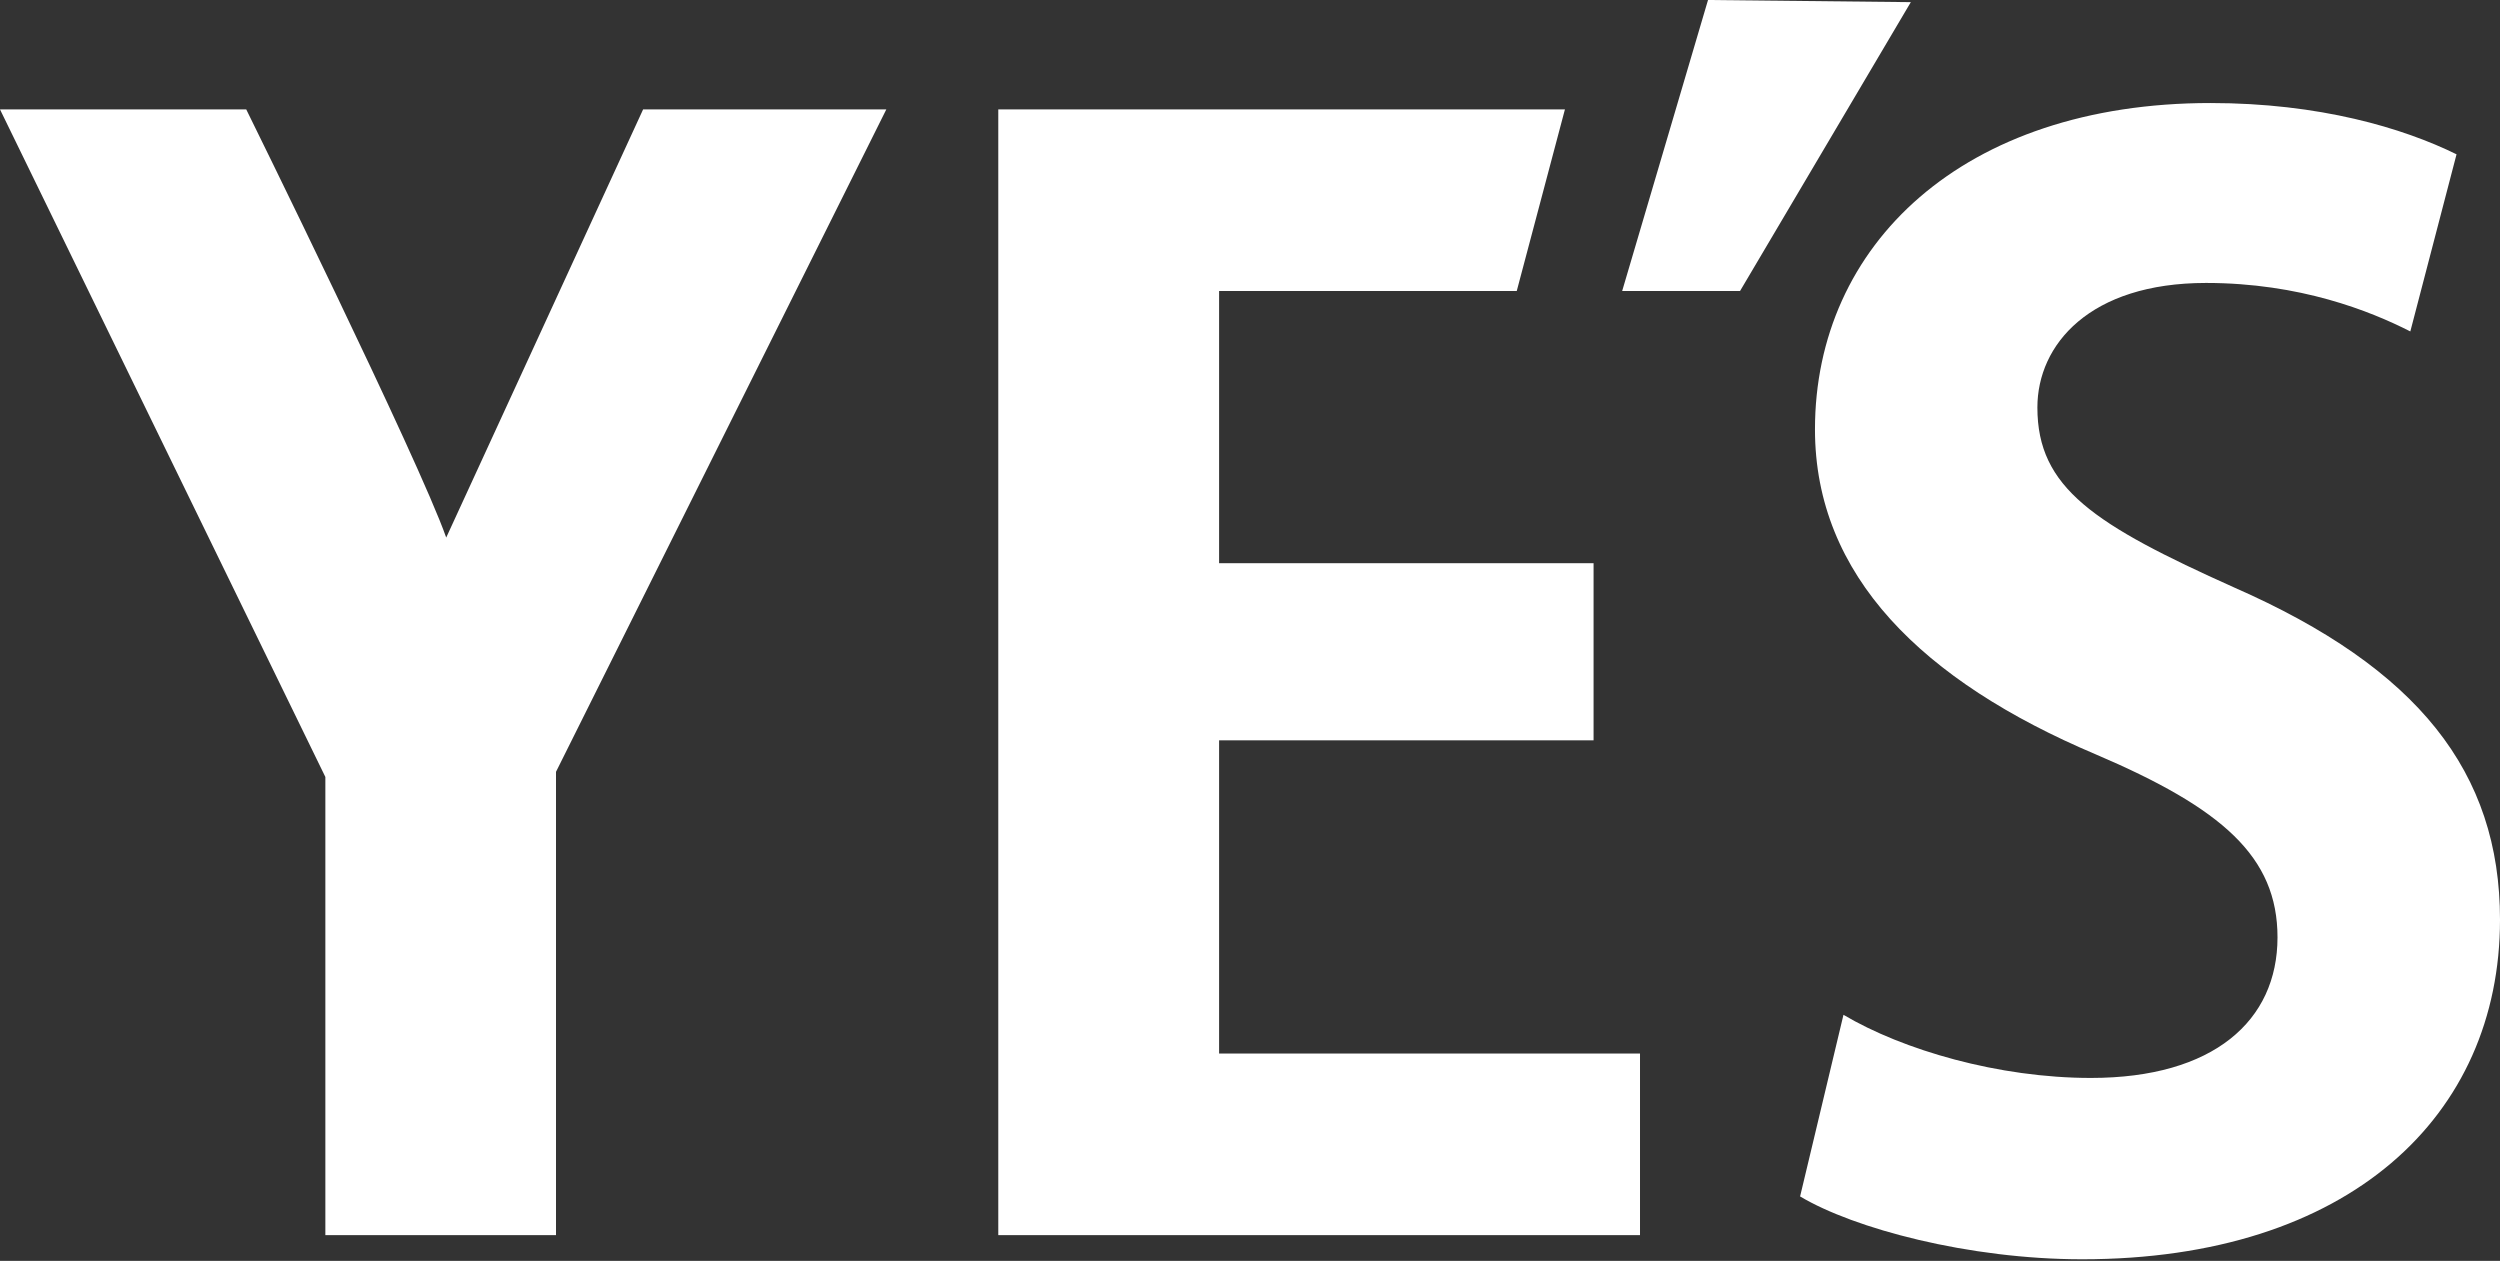 <?xml version="1.0" encoding="UTF-8"?> <svg xmlns="http://www.w3.org/2000/svg" width="460" height="232" viewBox="0 0 460 232" fill="none"><rect x="0" y="0" width="460" height="232" fill="#333333" stroke="none"/> <path d="M102.304 142.016V227.26H59.867V142.963L0 20.132H45.309C45.309 20.132 77.113 84.652 82.103 98.913L118.332 20.132H163.082L102.304 142.016ZM301.761 227.26H183.684V20.13H287.947L279.08 53.548H224.313V103.623H293.217V136.215H224.313V193.852H301.761V227.26ZM298.477 53.548L314.276 0L351.592 0.395L320.166 53.548H298.477ZM383.114 231.707C362.255 231.707 341.116 226.062 331.217 220.143L339.199 186.724C350.143 193.21 367.73 198.341 384.736 198.341C407.284 198.341 419.061 187.828 419.061 172.474C419.061 157.635 408.909 148.74 385.595 138.793C353.751 125.319 333.955 105.914 333.955 79.007C333.955 45.075 361.157 18.958 406.731 18.958C426.772 18.958 442.133 23.539 452.003 28.392L443.499 60.984C436.097 57.218 423.196 52.063 405.907 52.063C384.508 52.063 374.879 63.404 374.879 74.981C374.879 89.784 385.3 96.519 411.118 108.11C444.893 122.939 460.001 142.042 460.001 169.238C459.985 205.34 432.263 231.707 383.114 231.707Z" fill="white"></path> </svg> 